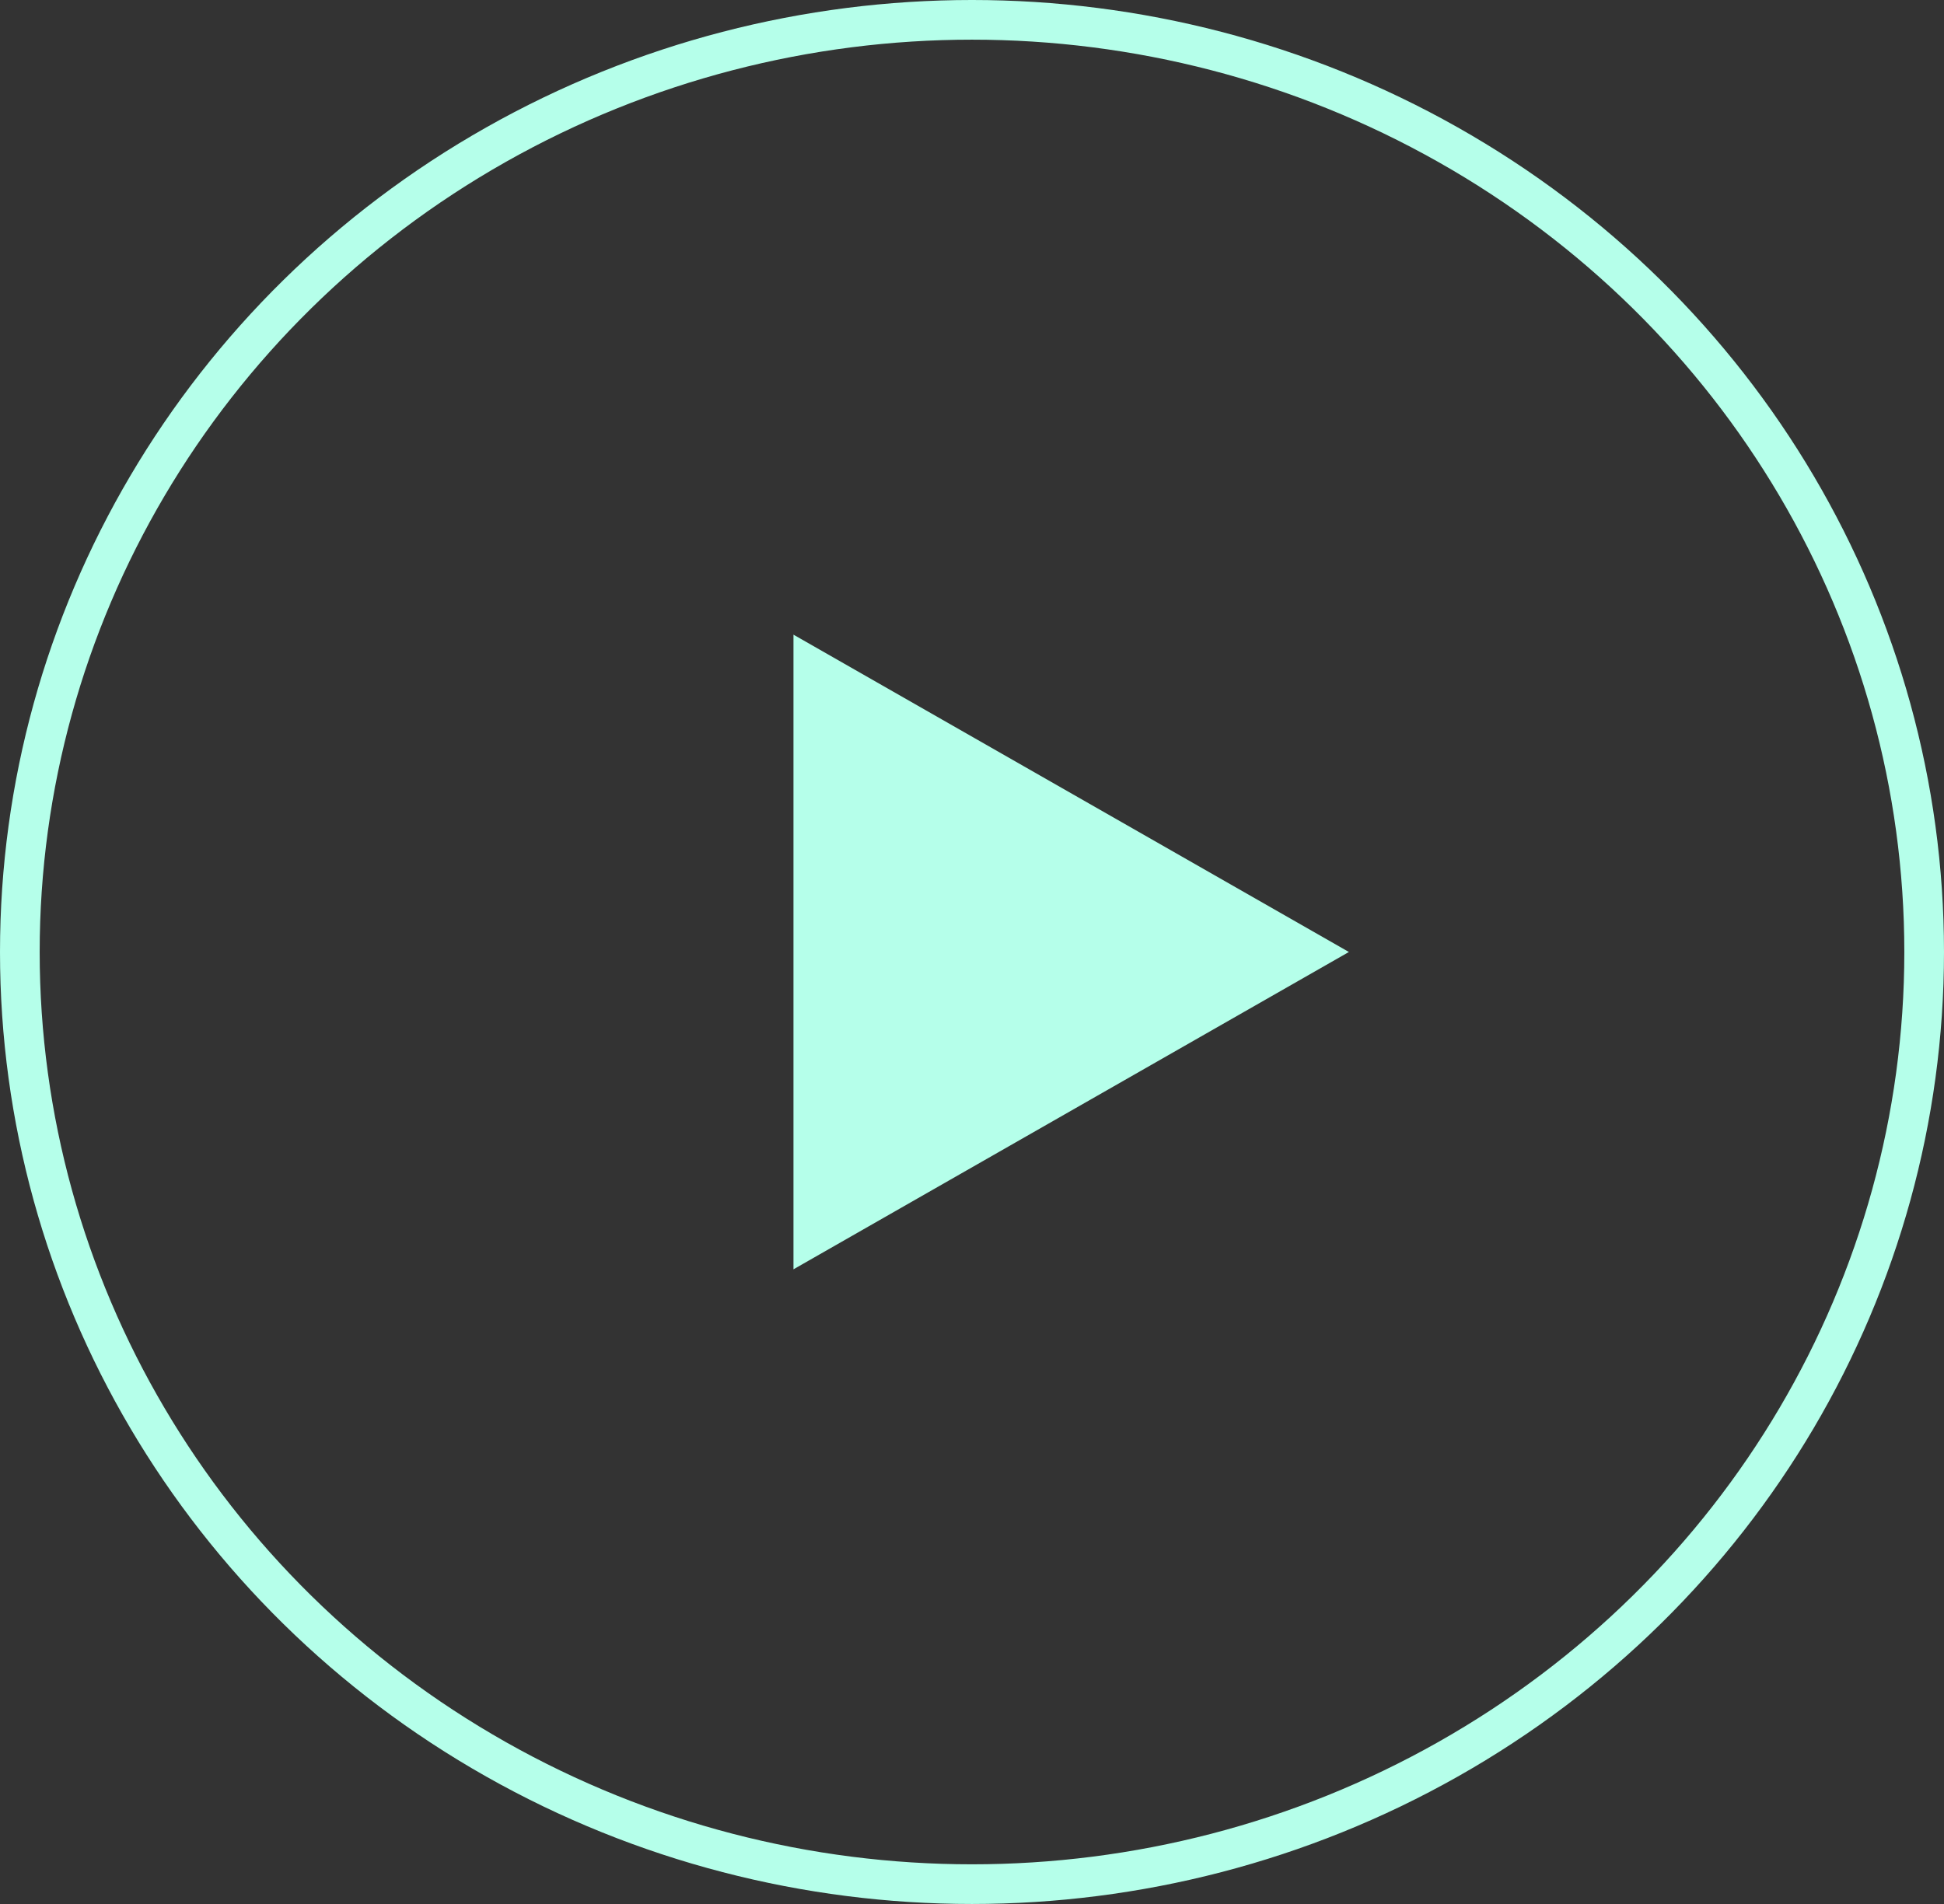 <svg xmlns="http://www.w3.org/2000/svg" width="49" height="48" viewBox="0 0 49 48">
  <rect x="0" y="0" width="49" height="48" fill="#333333" stroke="none"/>
  <g id="Group_574" data-name="Group 574" transform="translate(-797 -1377)">
    <g id="Ellipse_149" data-name="Ellipse 149" transform="translate(797 1377)" fill="none" stroke="#b5ffea" stroke-width="1">
      <ellipse cx="24.5" cy="24" rx="24.5" ry="24" stroke="none"/>
      <ellipse cx="24.5" cy="24" rx="24" ry="23.5" fill="none"/>
    </g>
    <path id="Polygon_3" data-name="Polygon 3" d="M8,0l8,14H0Z" transform="translate(831 1393) rotate(90)" fill="#b5ffea"/>
  </g>
</svg>
